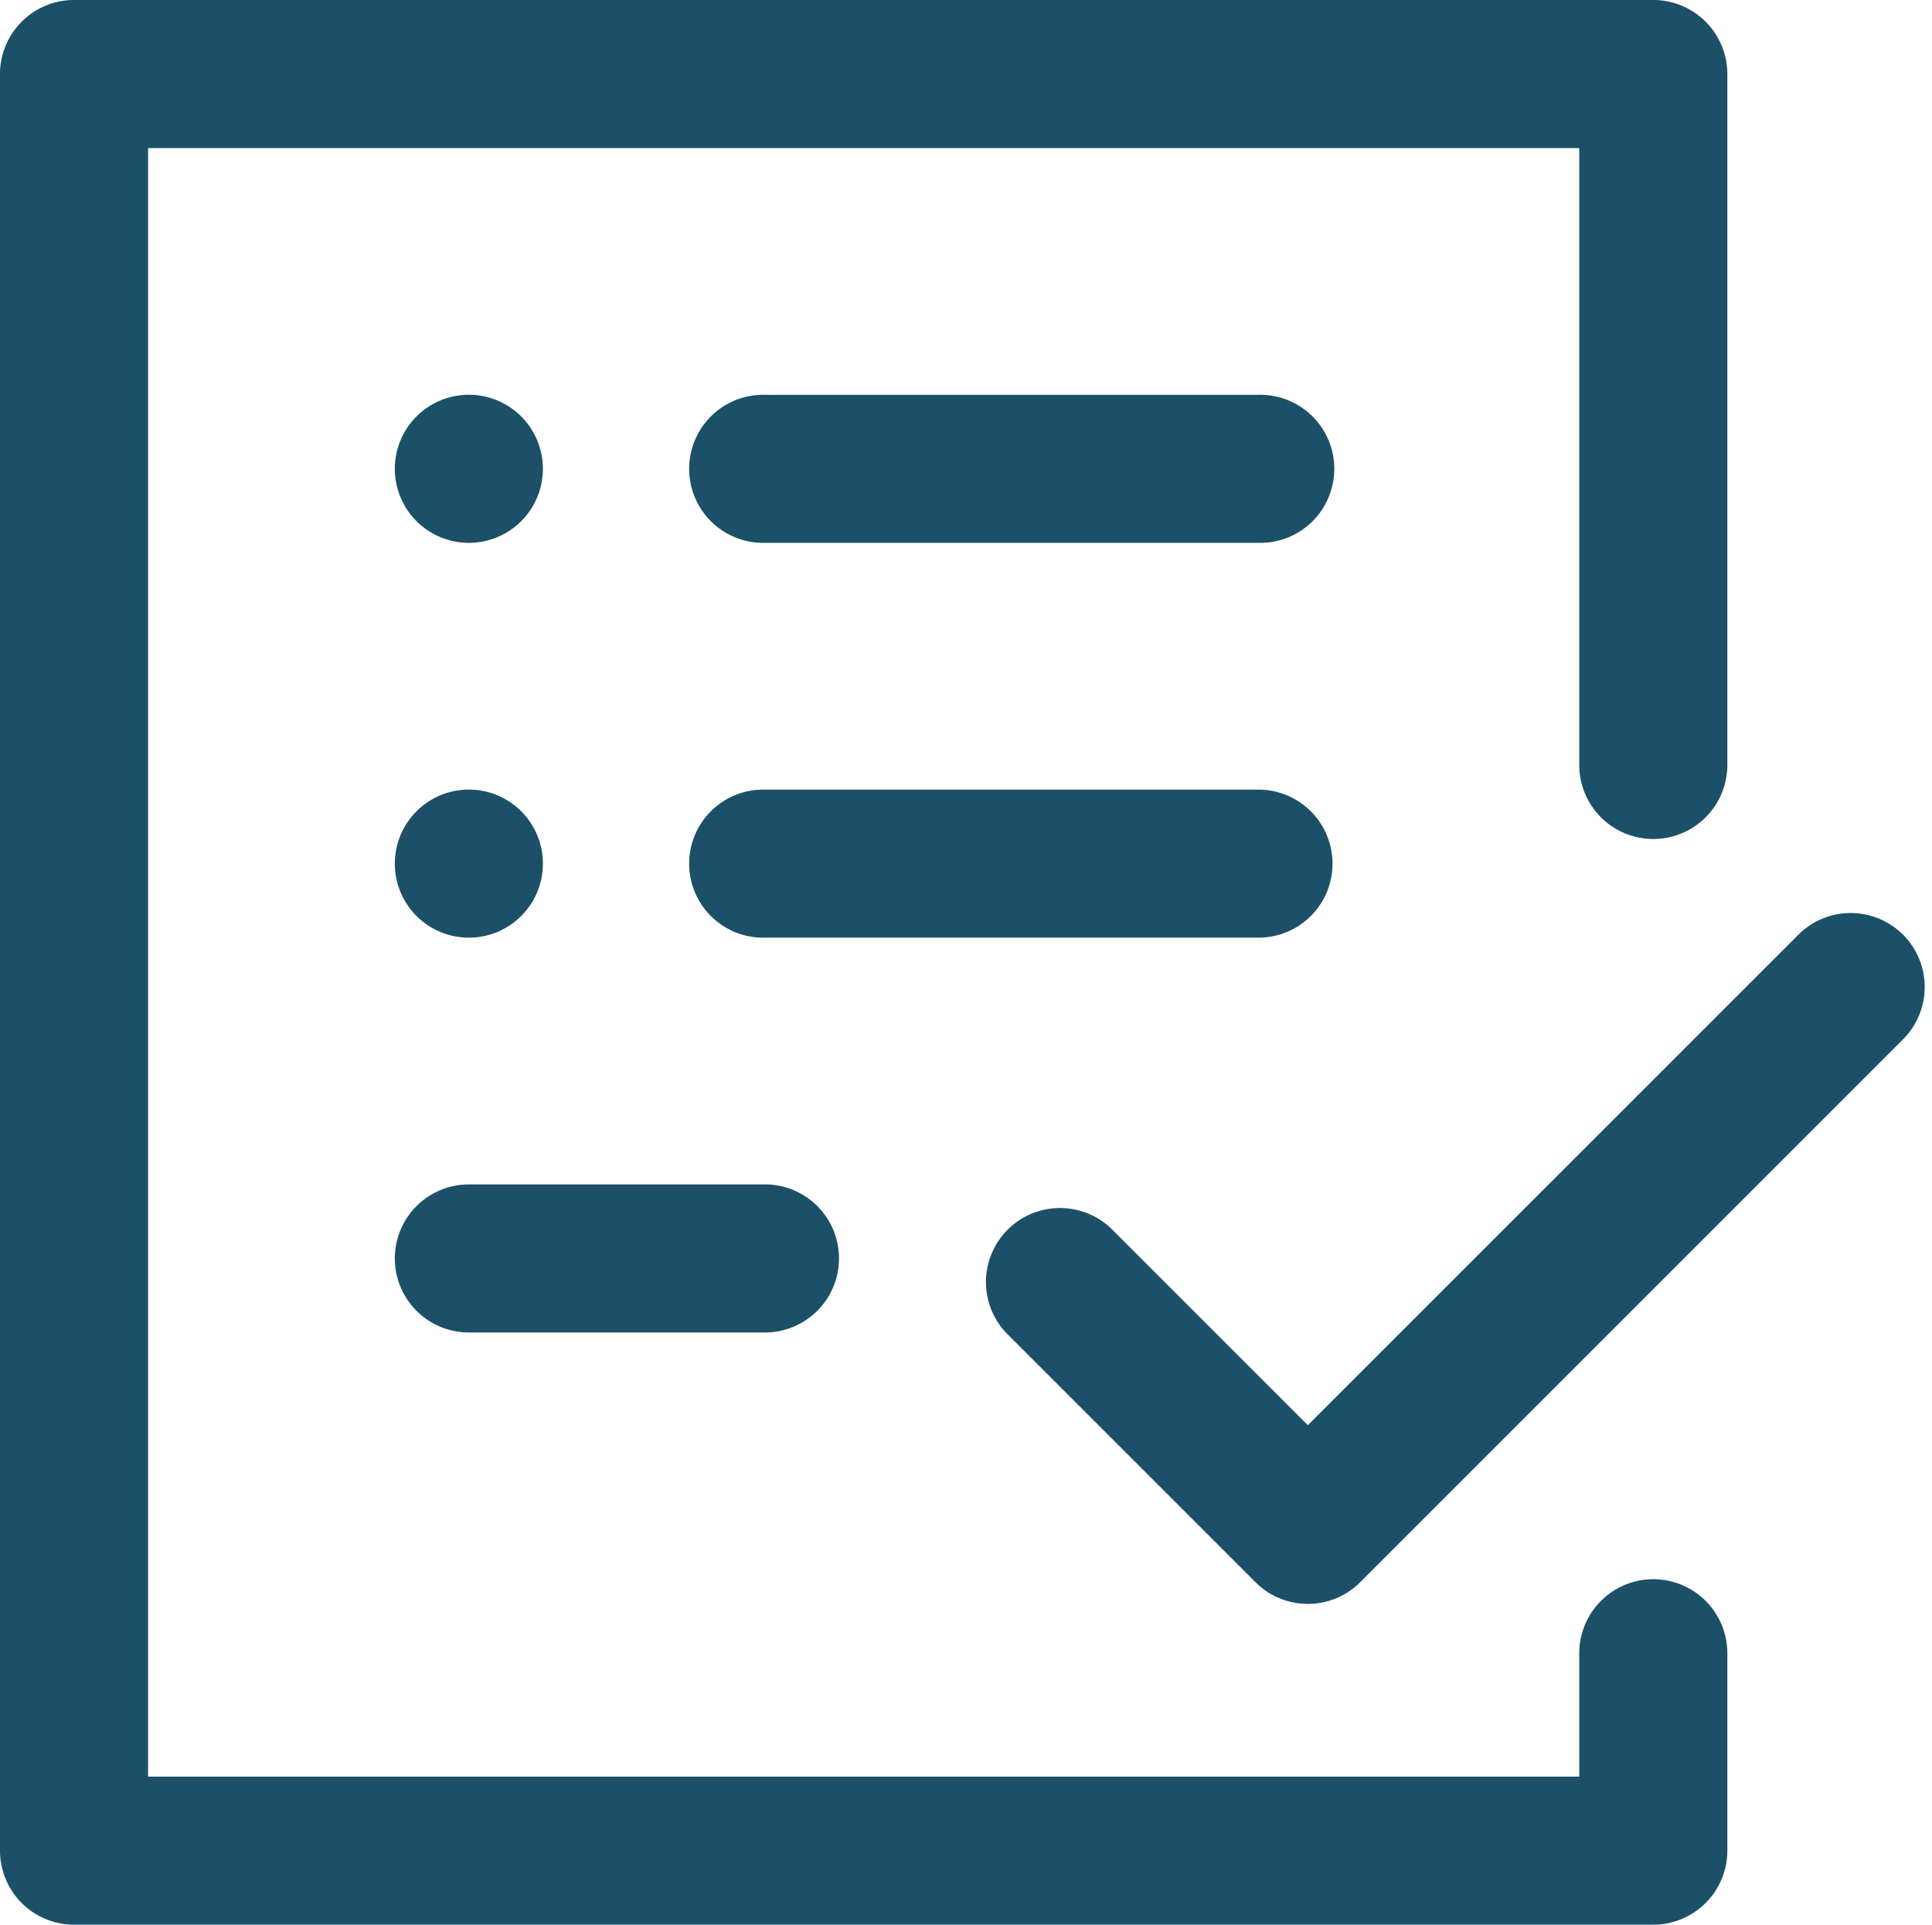 <?xml version="1.0" encoding="UTF-8" standalone="no"?><svg xmlns="http://www.w3.org/2000/svg" xmlns:xlink="http://www.w3.org/1999/xlink" fill="#1b5068" height="450" preserveAspectRatio="xMidYMid meet" version="1" viewBox="0.0 0.0 451.7 450.0" width="451.7" zoomAndPan="magnify"><g id="change1_1"><path d="M403.85,386.54v46.15A17.32,17.32,0,0,1,386.54,450H17.31A17.31,17.31,0,0,1,0,432.69V17.31A17.31,17.31,0,0,1,17.31,0H386.54a17.32,17.32,0,0,1,17.31,17.31V178.85a17.31,17.31,0,0,1-34.62,0V34.62H34.62V415.38H369.23V386.54a17.31,17.31,0,0,1,34.62,0Zm41.08-168a17.3,17.3,0,0,0-24.47,0L305.77,333.22l-45.46-45.46a17.31,17.31,0,1,0-24.47,24.48l57.69,57.69a17.31,17.31,0,0,0,24.48,0L444.93,243A17.31,17.31,0,0,0,444.93,218.53ZM294.23,92.31H178.85a17.31,17.31,0,1,0,0,34.61H294.23a17.31,17.31,0,1,0,0-34.61ZM109.62,126.92a17.31,17.31,0,1,0-17.31-17.3A17.31,17.31,0,0,0,109.62,126.92Zm0,92.31a17.31,17.31,0,1,0-17.31-17.31A17.31,17.31,0,0,0,109.62,219.23Zm201.92-17.31a17.31,17.31,0,0,0-17.31-17.3H178.85a17.31,17.31,0,1,0,0,34.61H294.23A17.31,17.31,0,0,0,311.54,201.92ZM109.62,311.54h69.23a17.31,17.31,0,0,0,0-34.62H109.62a17.31,17.31,0,1,0,0,34.62Z" fill="inherit"/></g></svg>